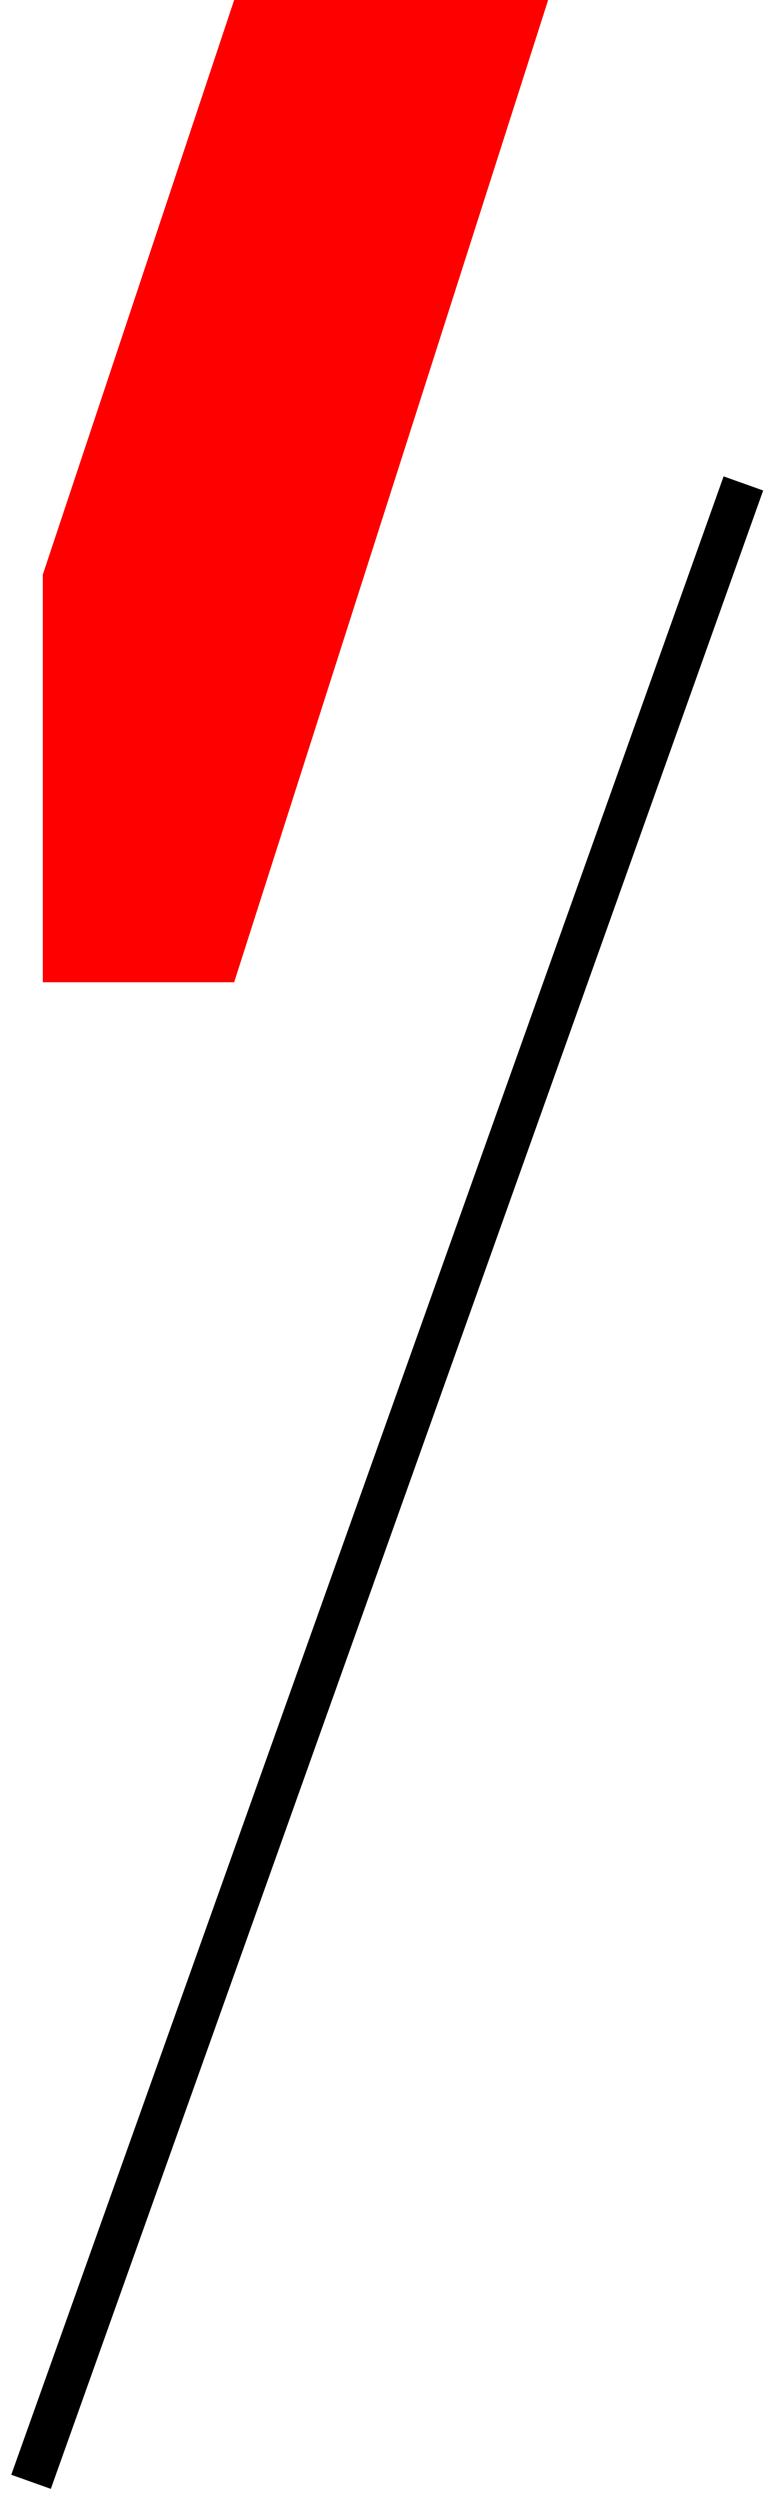 <svg width="50" height="161" viewBox="0 0 50 161" fill="none" xmlns="http://www.w3.org/2000/svg">
<path d="M47.899 31.133L2 159.829" stroke="black" stroke-width="2.706"/>
<path d="M15.087 63.257L2.759 63.257V37L15.087 0H35.319L15.087 63.257Z" fill="#FF0000"/>
</svg>
